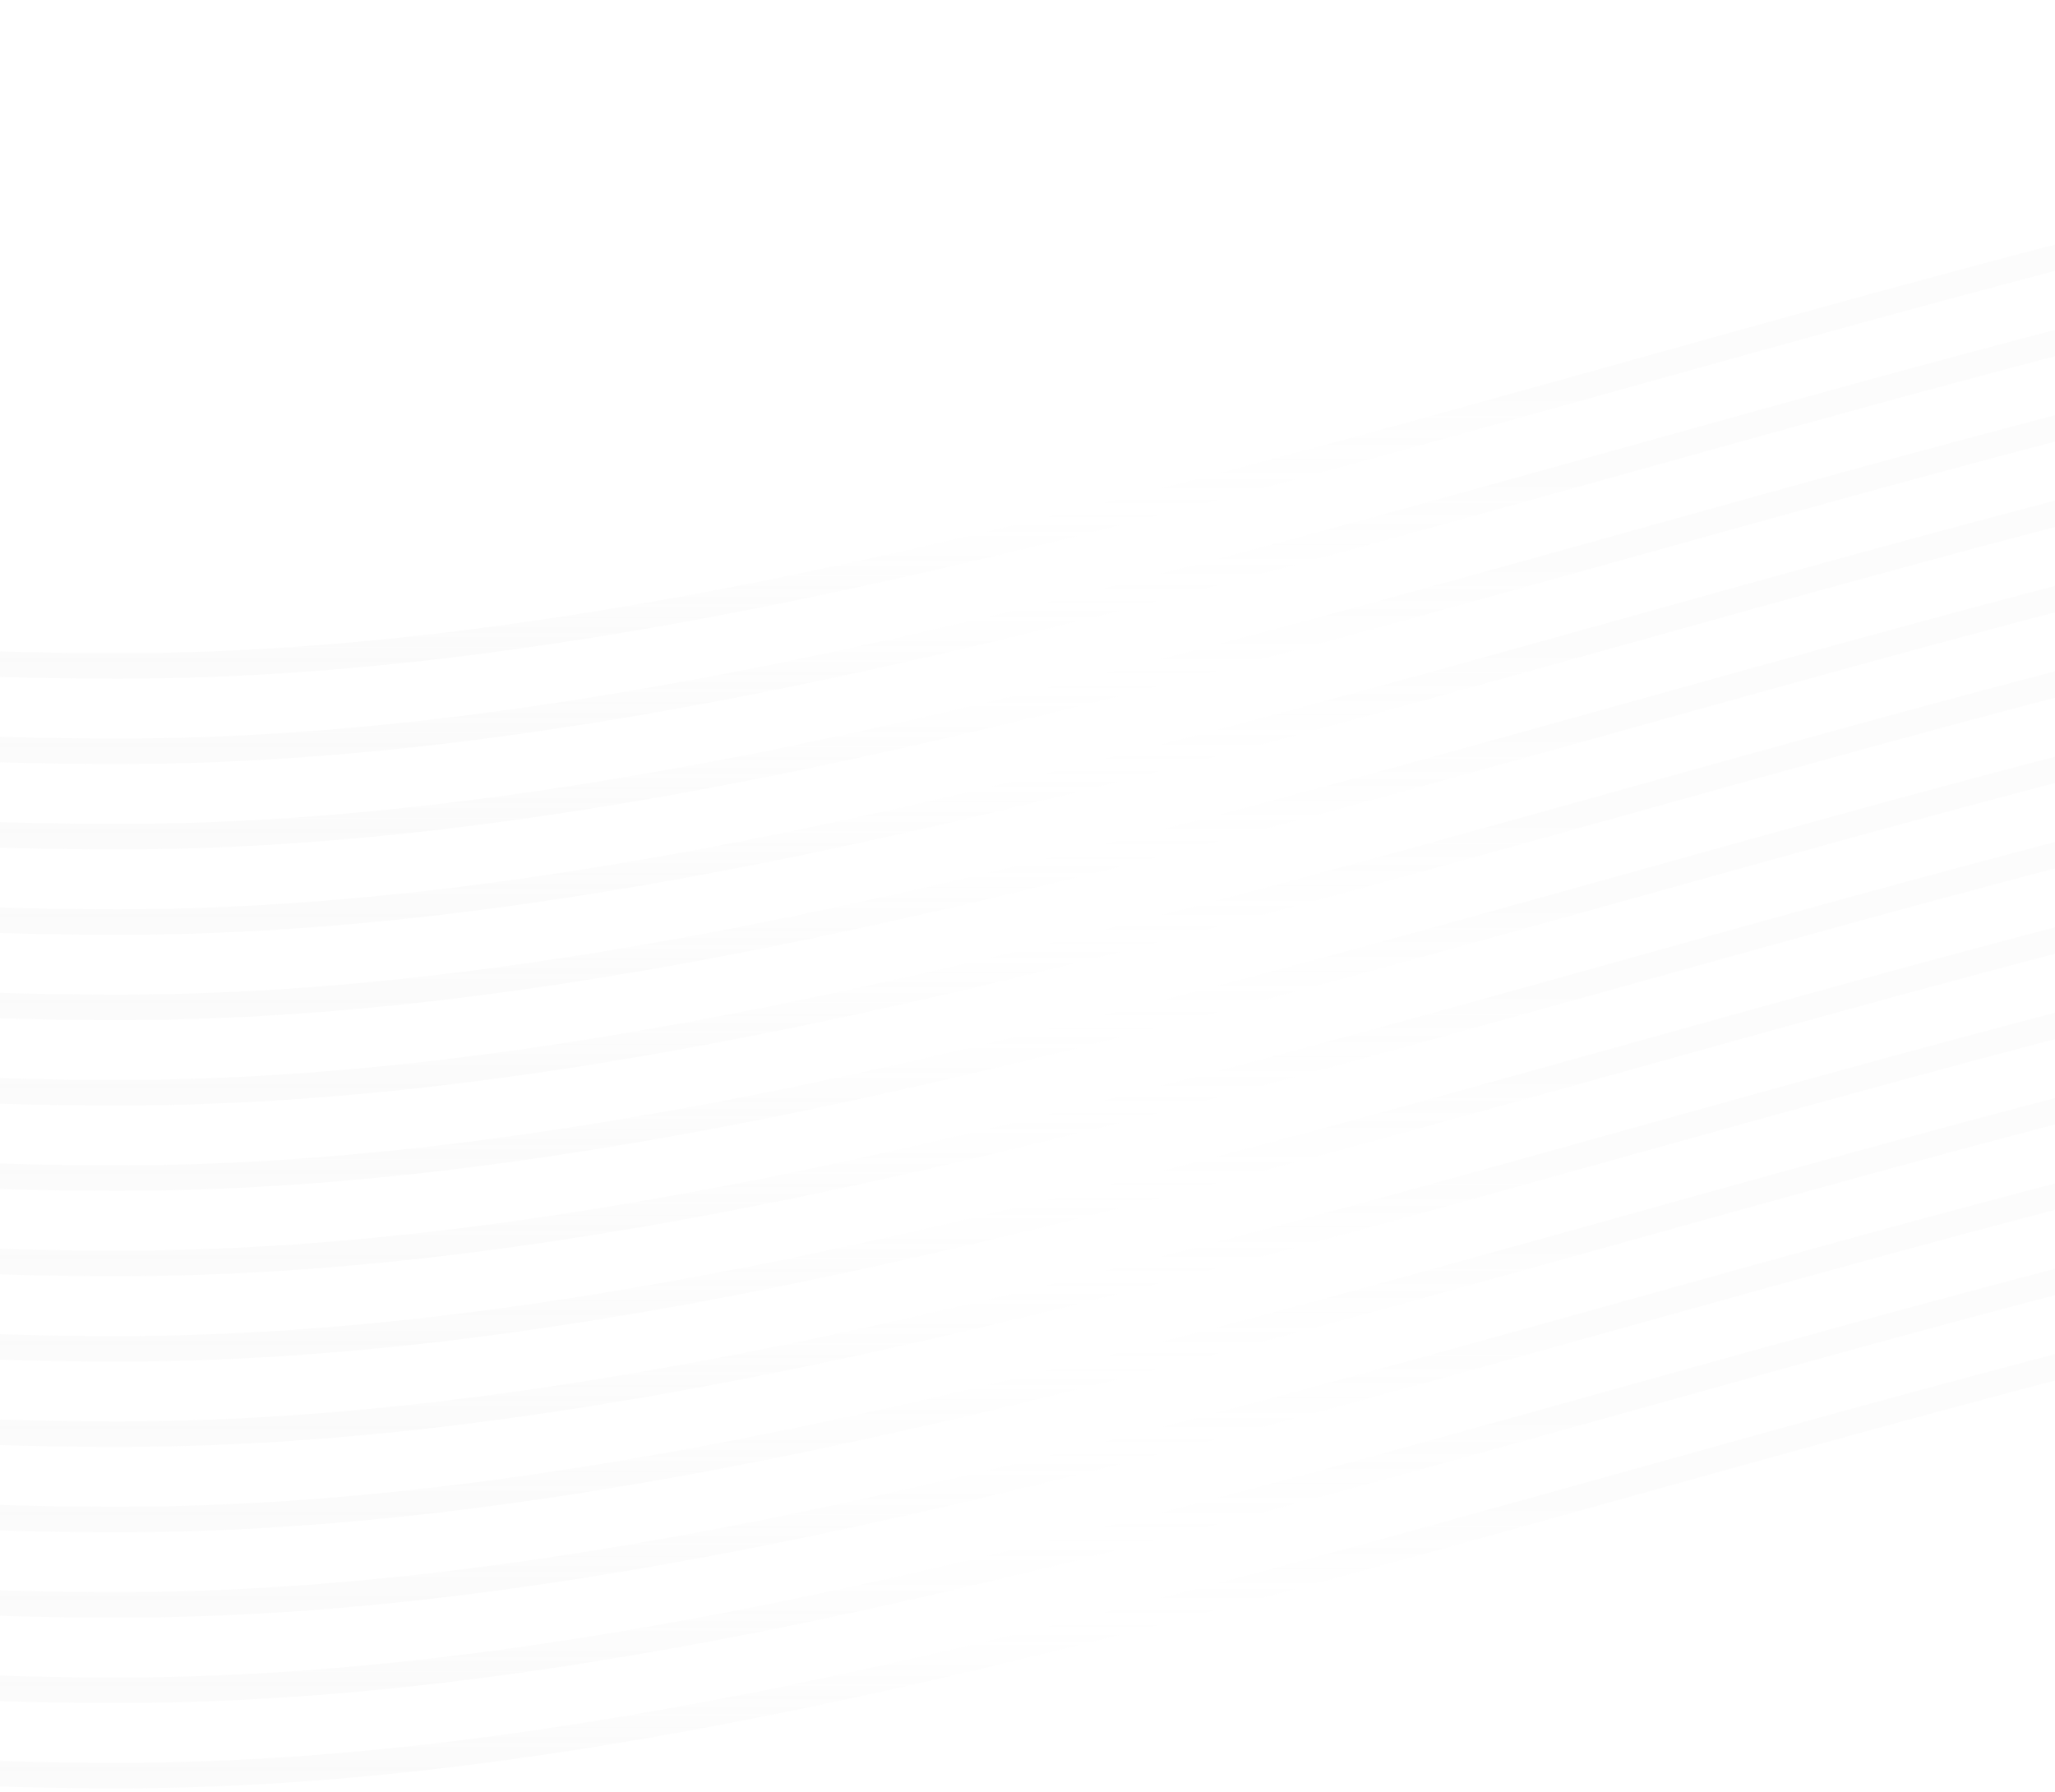 <svg fill="none" height="327" viewBox="0 0 375 327" width="375" xmlns="http://www.w3.org/2000/svg" xmlns:xlink="http://www.w3.org/1999/xlink"><linearGradient id="a"><stop offset=".589" stop-color="#b4b4b4" stop-opacity=".5"/><stop offset=".76" stop-color="#b4b4b4" stop-opacity="0"/><stop offset="1" stop-color="#b4b4b4"/></linearGradient><linearGradient id="b" gradientUnits="userSpaceOnUse" x1="375.123" x2="375.123" xlink:href="#a" y1="3" y2="121.52"/><linearGradient id="c" gradientUnits="userSpaceOnUse" x1="375.123" x2="375.123" xlink:href="#a" y1="18.575" y2="137.095"/><linearGradient id="d" gradientUnits="userSpaceOnUse" x1="375.123" x2="375.123" xlink:href="#a" y1="65.301" y2="183.822"/><linearGradient id="e" gradientUnits="userSpaceOnUse" x1="375.123" x2="375.123" xlink:href="#a" y1="80.877" y2="199.397"/><linearGradient id="f" gradientUnits="userSpaceOnUse" x1="375.123" x2="375.123" xlink:href="#a" y1="34.151" y2="152.671"/><linearGradient id="g" gradientUnits="userSpaceOnUse" x1="375.123" x2="375.123" xlink:href="#a" y1="49.726" y2="168.247"/><linearGradient id="h" gradientUnits="userSpaceOnUse" x1="375.123" x2="375.123" xlink:href="#a" y1="127.604" y2="246.124"/><linearGradient id="i" gradientUnits="userSpaceOnUse" x1="375.123" x2="375.123" xlink:href="#a" y1="143.178" y2="261.699"/><linearGradient id="j" gradientUnits="userSpaceOnUse" x1="375.123" x2="375.123" xlink:href="#a" y1="96.452" y2="214.972"/><linearGradient id="k" gradientUnits="userSpaceOnUse" x1="375.123" x2="375.123" xlink:href="#a" y1="112.028" y2="230.548"/><linearGradient id="l" gradientUnits="userSpaceOnUse" x1="375.123" x2="375.123" xlink:href="#a" y1="189.905" y2="308.425"/><linearGradient id="m" gradientUnits="userSpaceOnUse" x1="375.123" x2="375.123" xlink:href="#a" y1="205.48" y2="324"/><linearGradient id="n" gradientUnits="userSpaceOnUse" x1="375.123" x2="375.123" xlink:href="#a" y1="158.753" y2="277.273"/><linearGradient id="o" gradientUnits="userSpaceOnUse" x1="375.123" x2="375.123" xlink:href="#a" y1="174.329" y2="292.849"/><g stroke-opacity=".06" stroke-width="4.657"><path d="m-448 53.882c244.158 0 286.733 67.638 469.741 67.638 183.008 0 395.209-118.52 642.031-118.52 246.823 0 323.066 80.066 534.478 80.066" stroke="url(#b)"/><path d="m-448 69.457c244.158 0 286.733 67.638 469.741 67.638 183.008 0 395.209-118.52 642.031-118.52 246.823 0 323.066 80.066 534.478 80.066" stroke="url(#c)"/><path d="m-448 116.183c244.158 0 286.733 67.639 469.741 67.639 183.008 0 395.209-118.521 642.031-118.521 246.823 0 323.066 80.066 534.478 80.066" stroke="url(#d)"/><path d="m-448 131.759c244.158 0 286.733 67.638 469.741 67.638 183.008 0 395.209-118.52 642.031-118.52 246.823 0 323.066 80.066 534.478 80.066" stroke="url(#e)"/><path d="m-448 85.032c244.158 0 286.733 67.639 469.741 67.639 183.008 0 395.209-118.52 642.031-118.52 246.823 0 323.066 80.065 534.478 80.065" stroke="url(#f)"/><path d="m-448 100.608c244.158 0 286.733 67.639 469.741 67.639 183.008 0 395.209-118.521 642.031-118.521 246.823 0 323.066 80.066 534.478 80.066" stroke="url(#g)"/><path d="m-448 178.485c244.158 0 286.733 67.639 469.741 67.639 183.008 0 395.209-118.52 642.031-118.52 246.823 0 323.066 80.065 534.478 80.065" stroke="url(#h)"/><path d="m-448 194.06c244.158 0 286.733 67.639 469.741 67.639 183.008 0 395.209-118.521 642.031-118.521 246.823 0 323.066 80.066 534.478 80.066" stroke="url(#i)"/><path d="m-448 147.334c244.158 0 286.733 67.638 469.741 67.638 183.008 0 395.209-118.52 642.031-118.52 246.823 0 323.066 80.066 534.478 80.066" stroke="url(#j)"/><path d="m-448 162.909c244.158 0 286.733 67.639 469.741 67.639 183.008 0 395.209-118.52 642.031-118.52 246.823 0 323.066 80.065 534.478 80.065" stroke="url(#k)"/><path d="m-448 240.786c244.158 0 286.733 67.639 469.741 67.639 183.008 0 395.209-118.52 642.031-118.52 246.823 0 323.066 80.065 534.478 80.065" stroke="url(#l)"/><path d="m-448 256.361c244.158 0 286.733 67.639 469.741 67.639 183.008 0 395.209-118.52 642.031-118.52 246.823 0 323.066 80.065 534.478 80.065" stroke="url(#m)"/><path d="m-448 209.635c244.158 0 286.733 67.638 469.741 67.638 183.008 0 395.209-118.52 642.032-118.52 246.822 0 323.065 80.066 534.477 80.066" stroke="url(#n)"/><path d="m-448 225.211c244.158 0 286.733 67.638 469.741 67.638 183.008 0 395.209-118.52 642.031-118.52 246.823 0 323.066 80.066 534.478 80.066" stroke="url(#o)"/></g></svg>